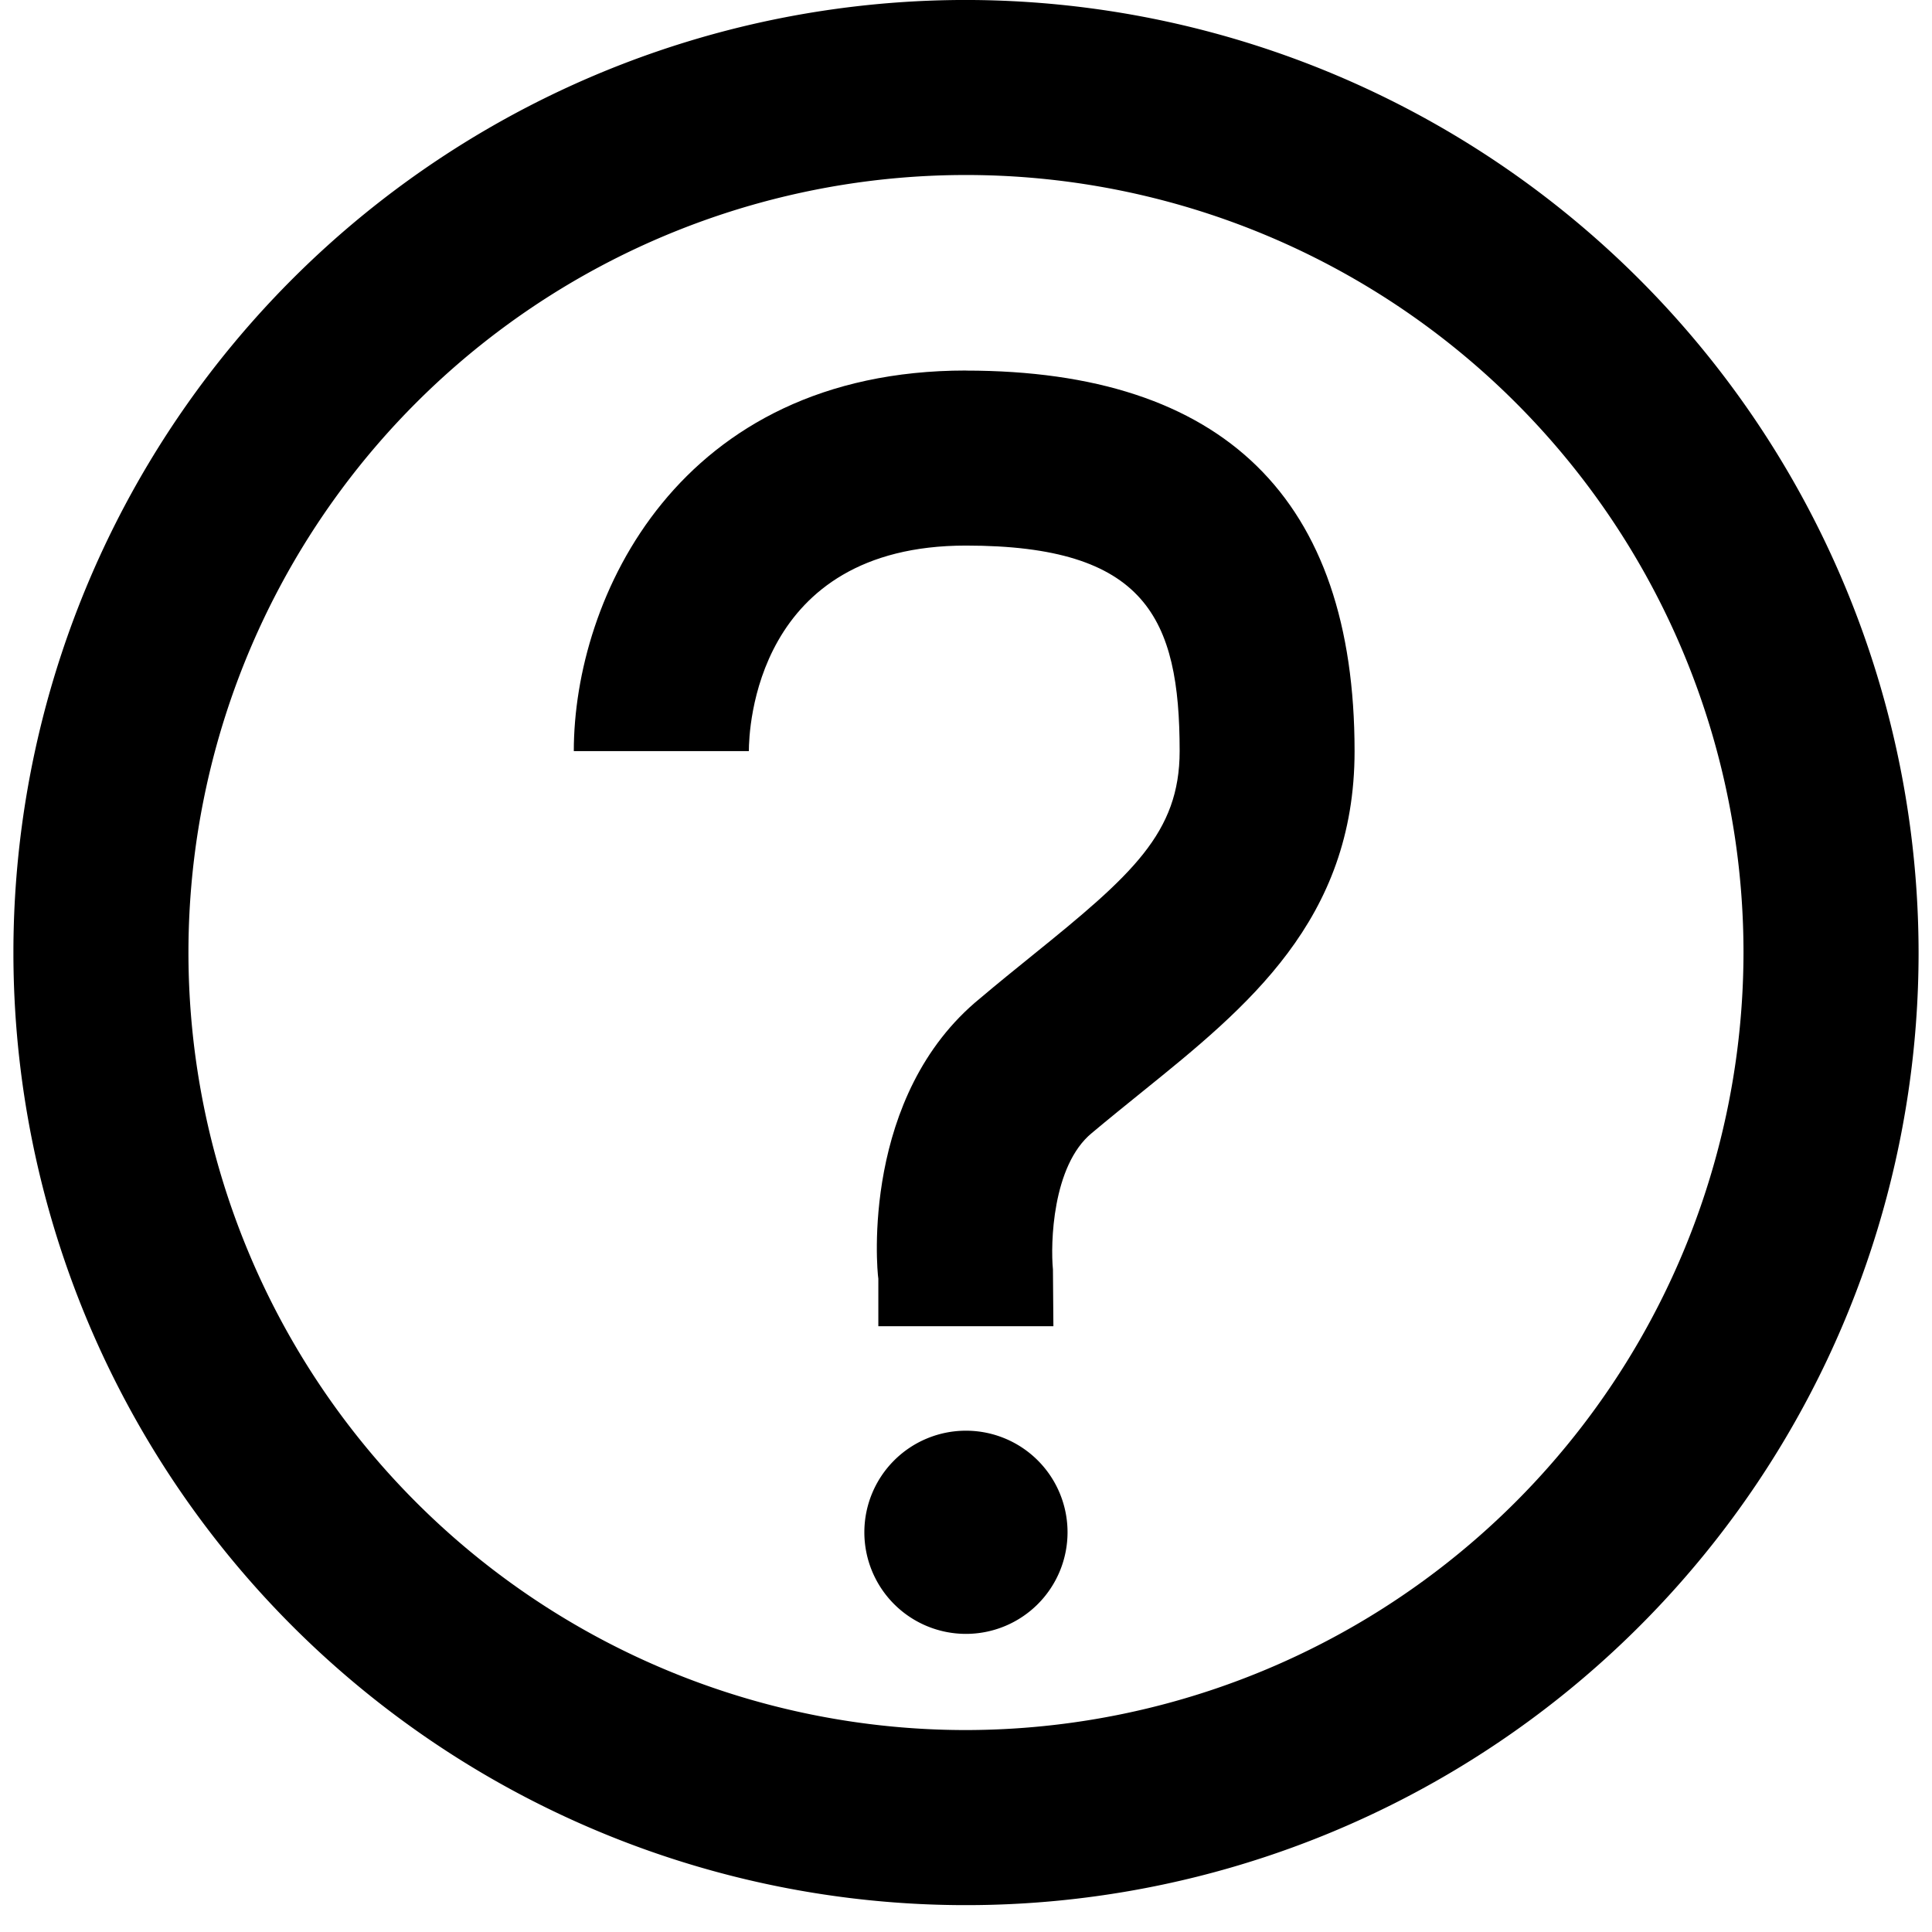 <svg xmlns="http://www.w3.org/2000/svg" xmlns:xlink="http://www.w3.org/1999/xlink" width="72" height="72" viewBox="0 0 72 72">
  <defs>
    <style>
      .cls-1 {
        clip-path: url(#clip-icn_question_black_01);
      }

      .cls-2 {
        clip-path: url(#clip-path);
      }
    </style>
    <clipPath id="clip-path">
      <rect width="71" height="71"/>
    </clipPath>
    <clipPath id="clip-icn_question_black_01">
      <rect width="72" height="72"/>
    </clipPath>
  </defs>
  <g id="icn_question_black_01" class="cls-1">
    <g transform="translate(0.5 0)">
      <g class="cls-2" transform="translate(0 0)">
        <path d="M35.5,0A35.5,35.5,0,1,0,71,35.5,35.537,35.537,0,0,0,35.5,0m0,64.475A28.976,28.976,0,1,1,64.475,35.5,29.008,29.008,0,0,1,35.5,64.475" transform="translate(0 -0.001)"/>
        <path d="M19.416,3.175C8.69,3.175,4.8,11.656,4.8,17.358h6.524c0-.783.222-7.659,8.09-7.659,6.694,0,7.964,2.692,7.964,7.659,0,3.049-1.779,4.619-5.48,7.607-.644.522-1.314,1.061-1.949,1.6-4.441,3.619-3.858,10.095-3.8,10.456v1.77h6.524l-.017-2.114c-.091-.935-.035-3.871,1.453-5.089.644-.539,1.274-1.048,1.888-1.544,3.884-3.136,7.9-6.385,7.9-12.683,0-9.412-4.876-14.183-14.488-14.183" transform="translate(16.084 10.633)"/>
        <path d="M11.076,12.259a3.786,3.786,0,1,0,3.784,3.784,3.784,3.784,0,0,0-3.784-3.784" transform="translate(24.424 41.059)"/>
      </g>
    </g>
  </g>
</svg>
